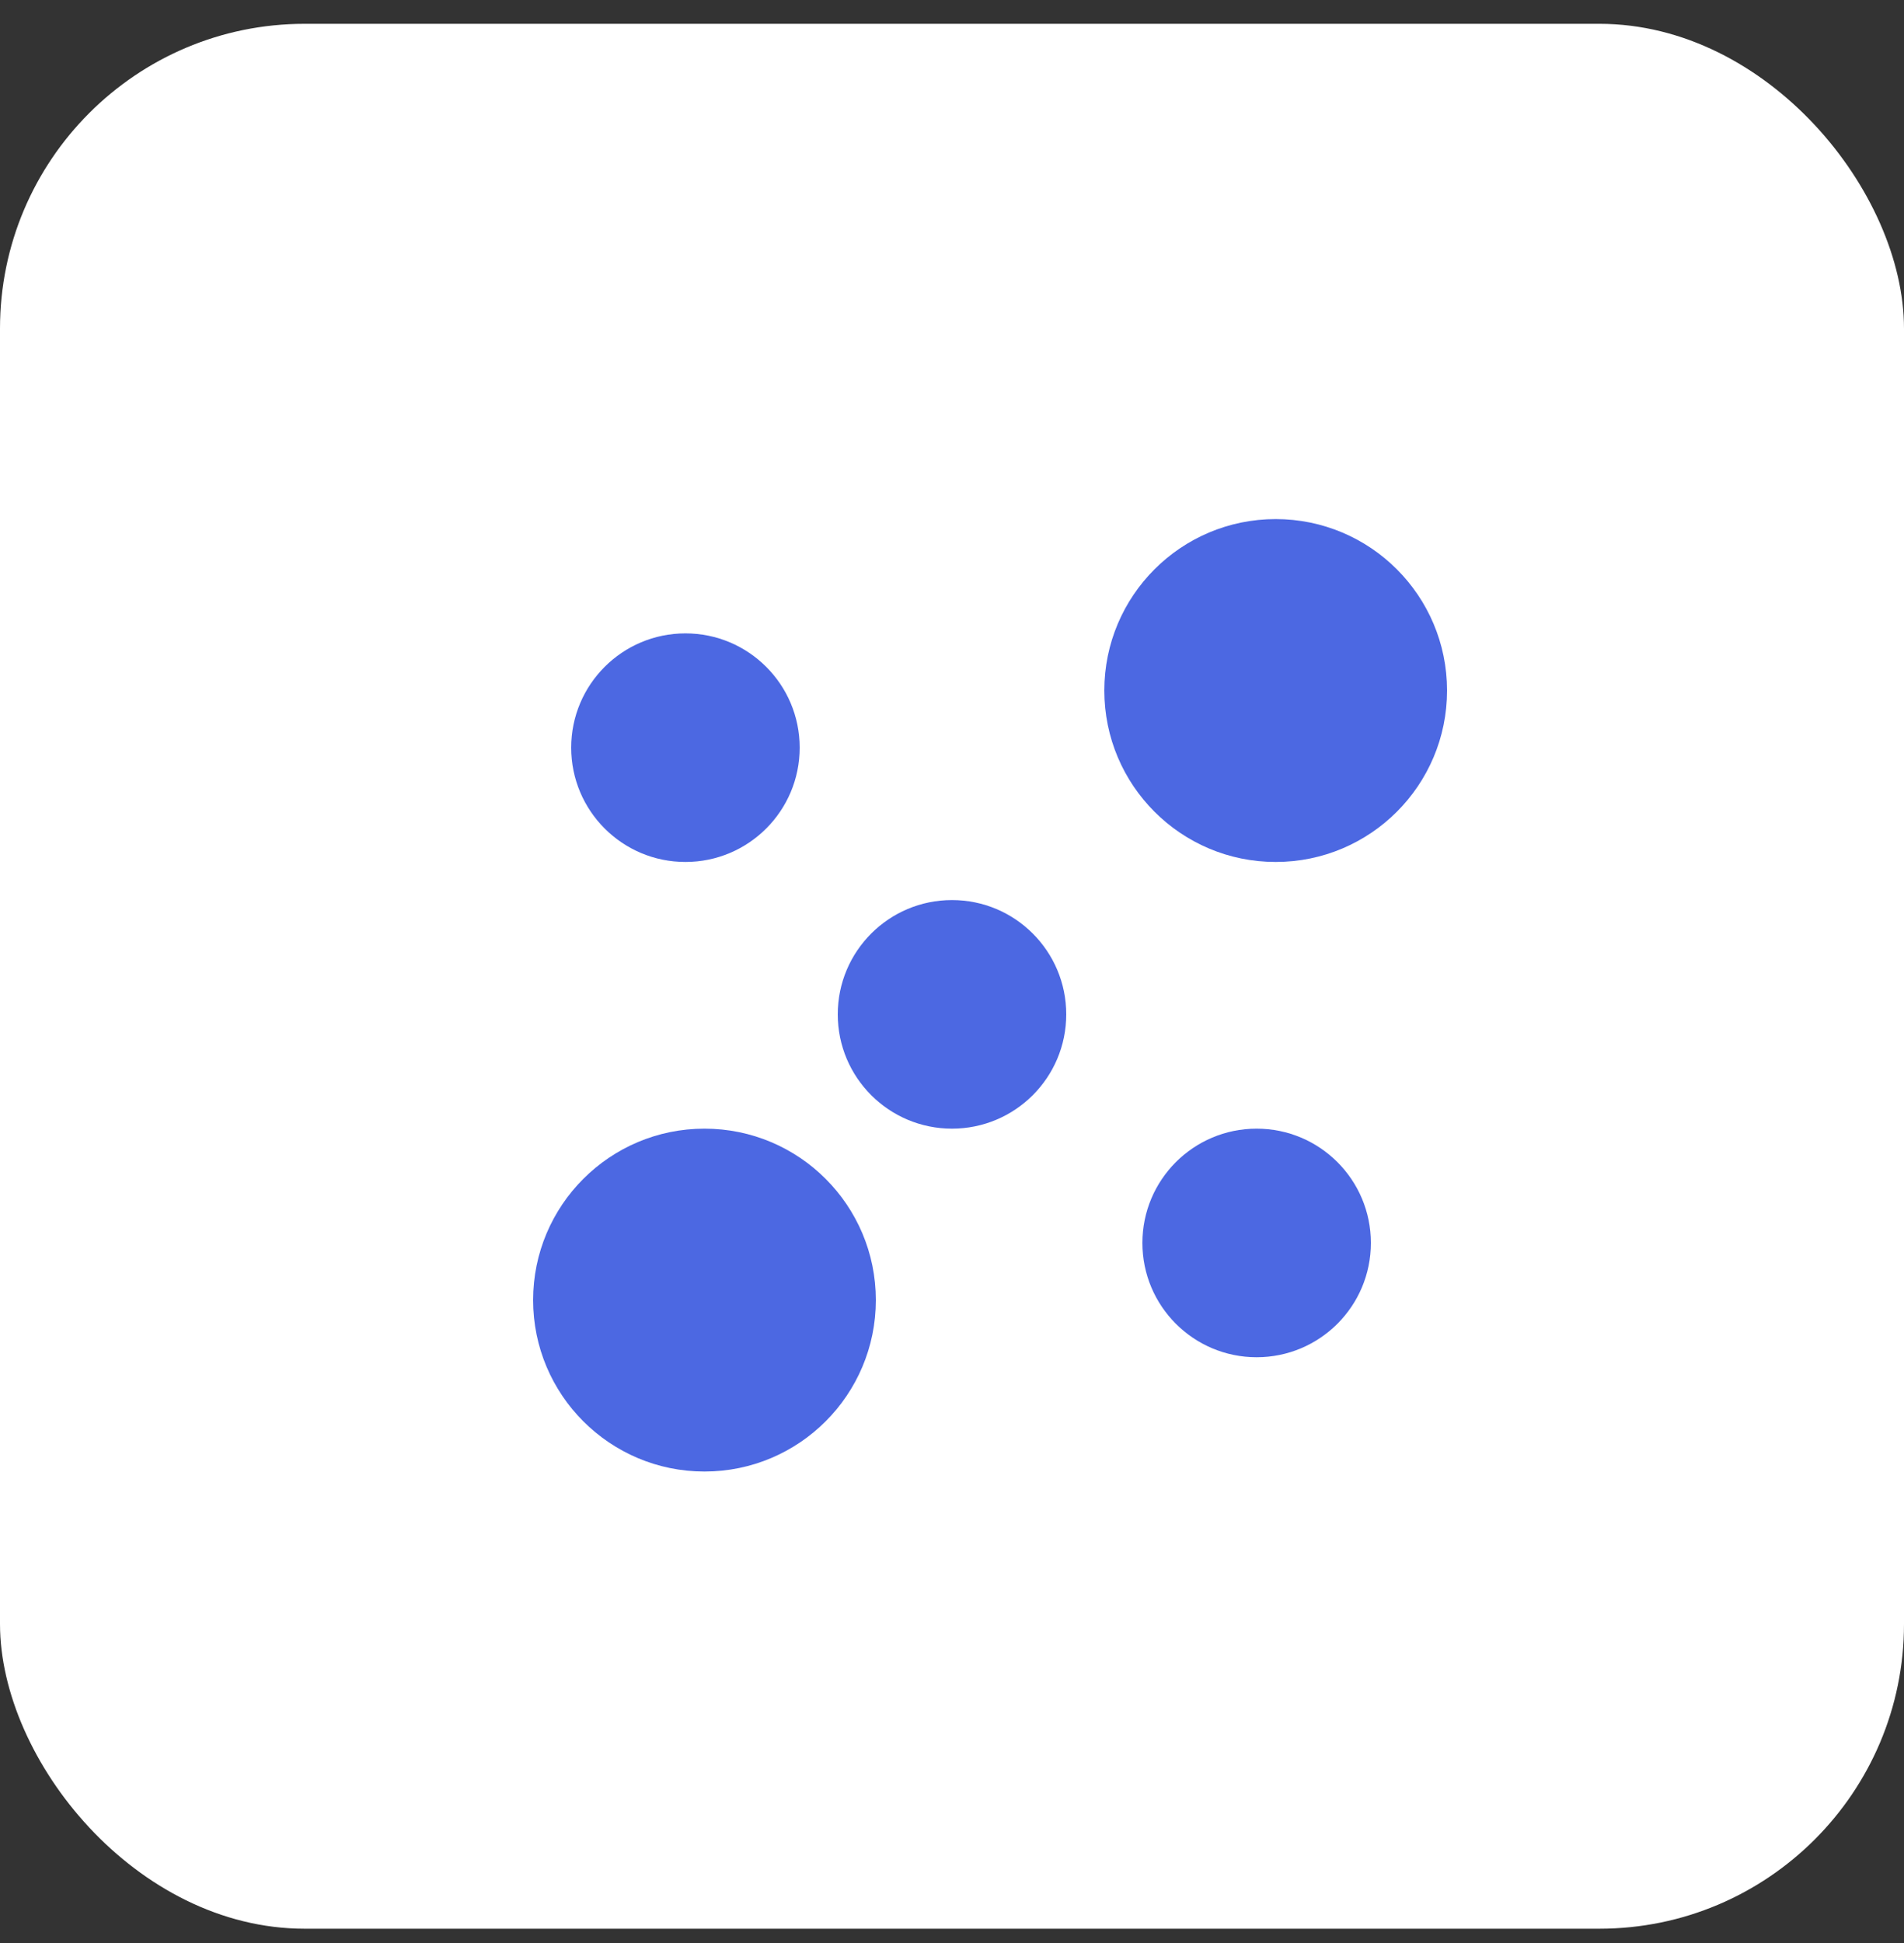 <svg xmlns="http://www.w3.org/2000/svg" width="50" height="51" viewBox="0 0 50 51" fill="none"><rect x="0" y="0" width="50" height="51" fill="#333333" stroke="none"/><rect y="0.625" width="50" height="50" rx="8" fill="white"></rect><circle cx="33.5" cy="18.125" r="4.5" transform="rotate(90 33.5 18.125)" fill="#4C68E2"></circle><circle cx="18.5" cy="34.125" r="4.5" transform="rotate(90 18.5 34.125)" fill="#4C68E2"></circle><path d="M33 35.625C31.343 35.625 30 34.282 30 32.625C30 30.968 31.343 29.625 33 29.625C34.657 29.625 36 30.968 36 32.625C36 34.282 34.657 35.625 33 35.625Z" fill="#4C68E2"></path><path d="M25 29.625C23.343 29.625 22 28.282 22 26.625C22 24.968 23.343 23.625 25 23.625C26.657 23.625 28 24.968 28 26.625C28 28.282 26.657 29.625 25 29.625Z" fill="#4C68E2"></path><path d="M18 22.625C16.343 22.625 15 21.282 15 19.625C15 17.968 16.343 16.625 18 16.625C19.657 16.625 21 17.968 21 19.625C21 21.282 19.657 22.625 18 22.625Z" fill="#4C68E2"></path></svg>